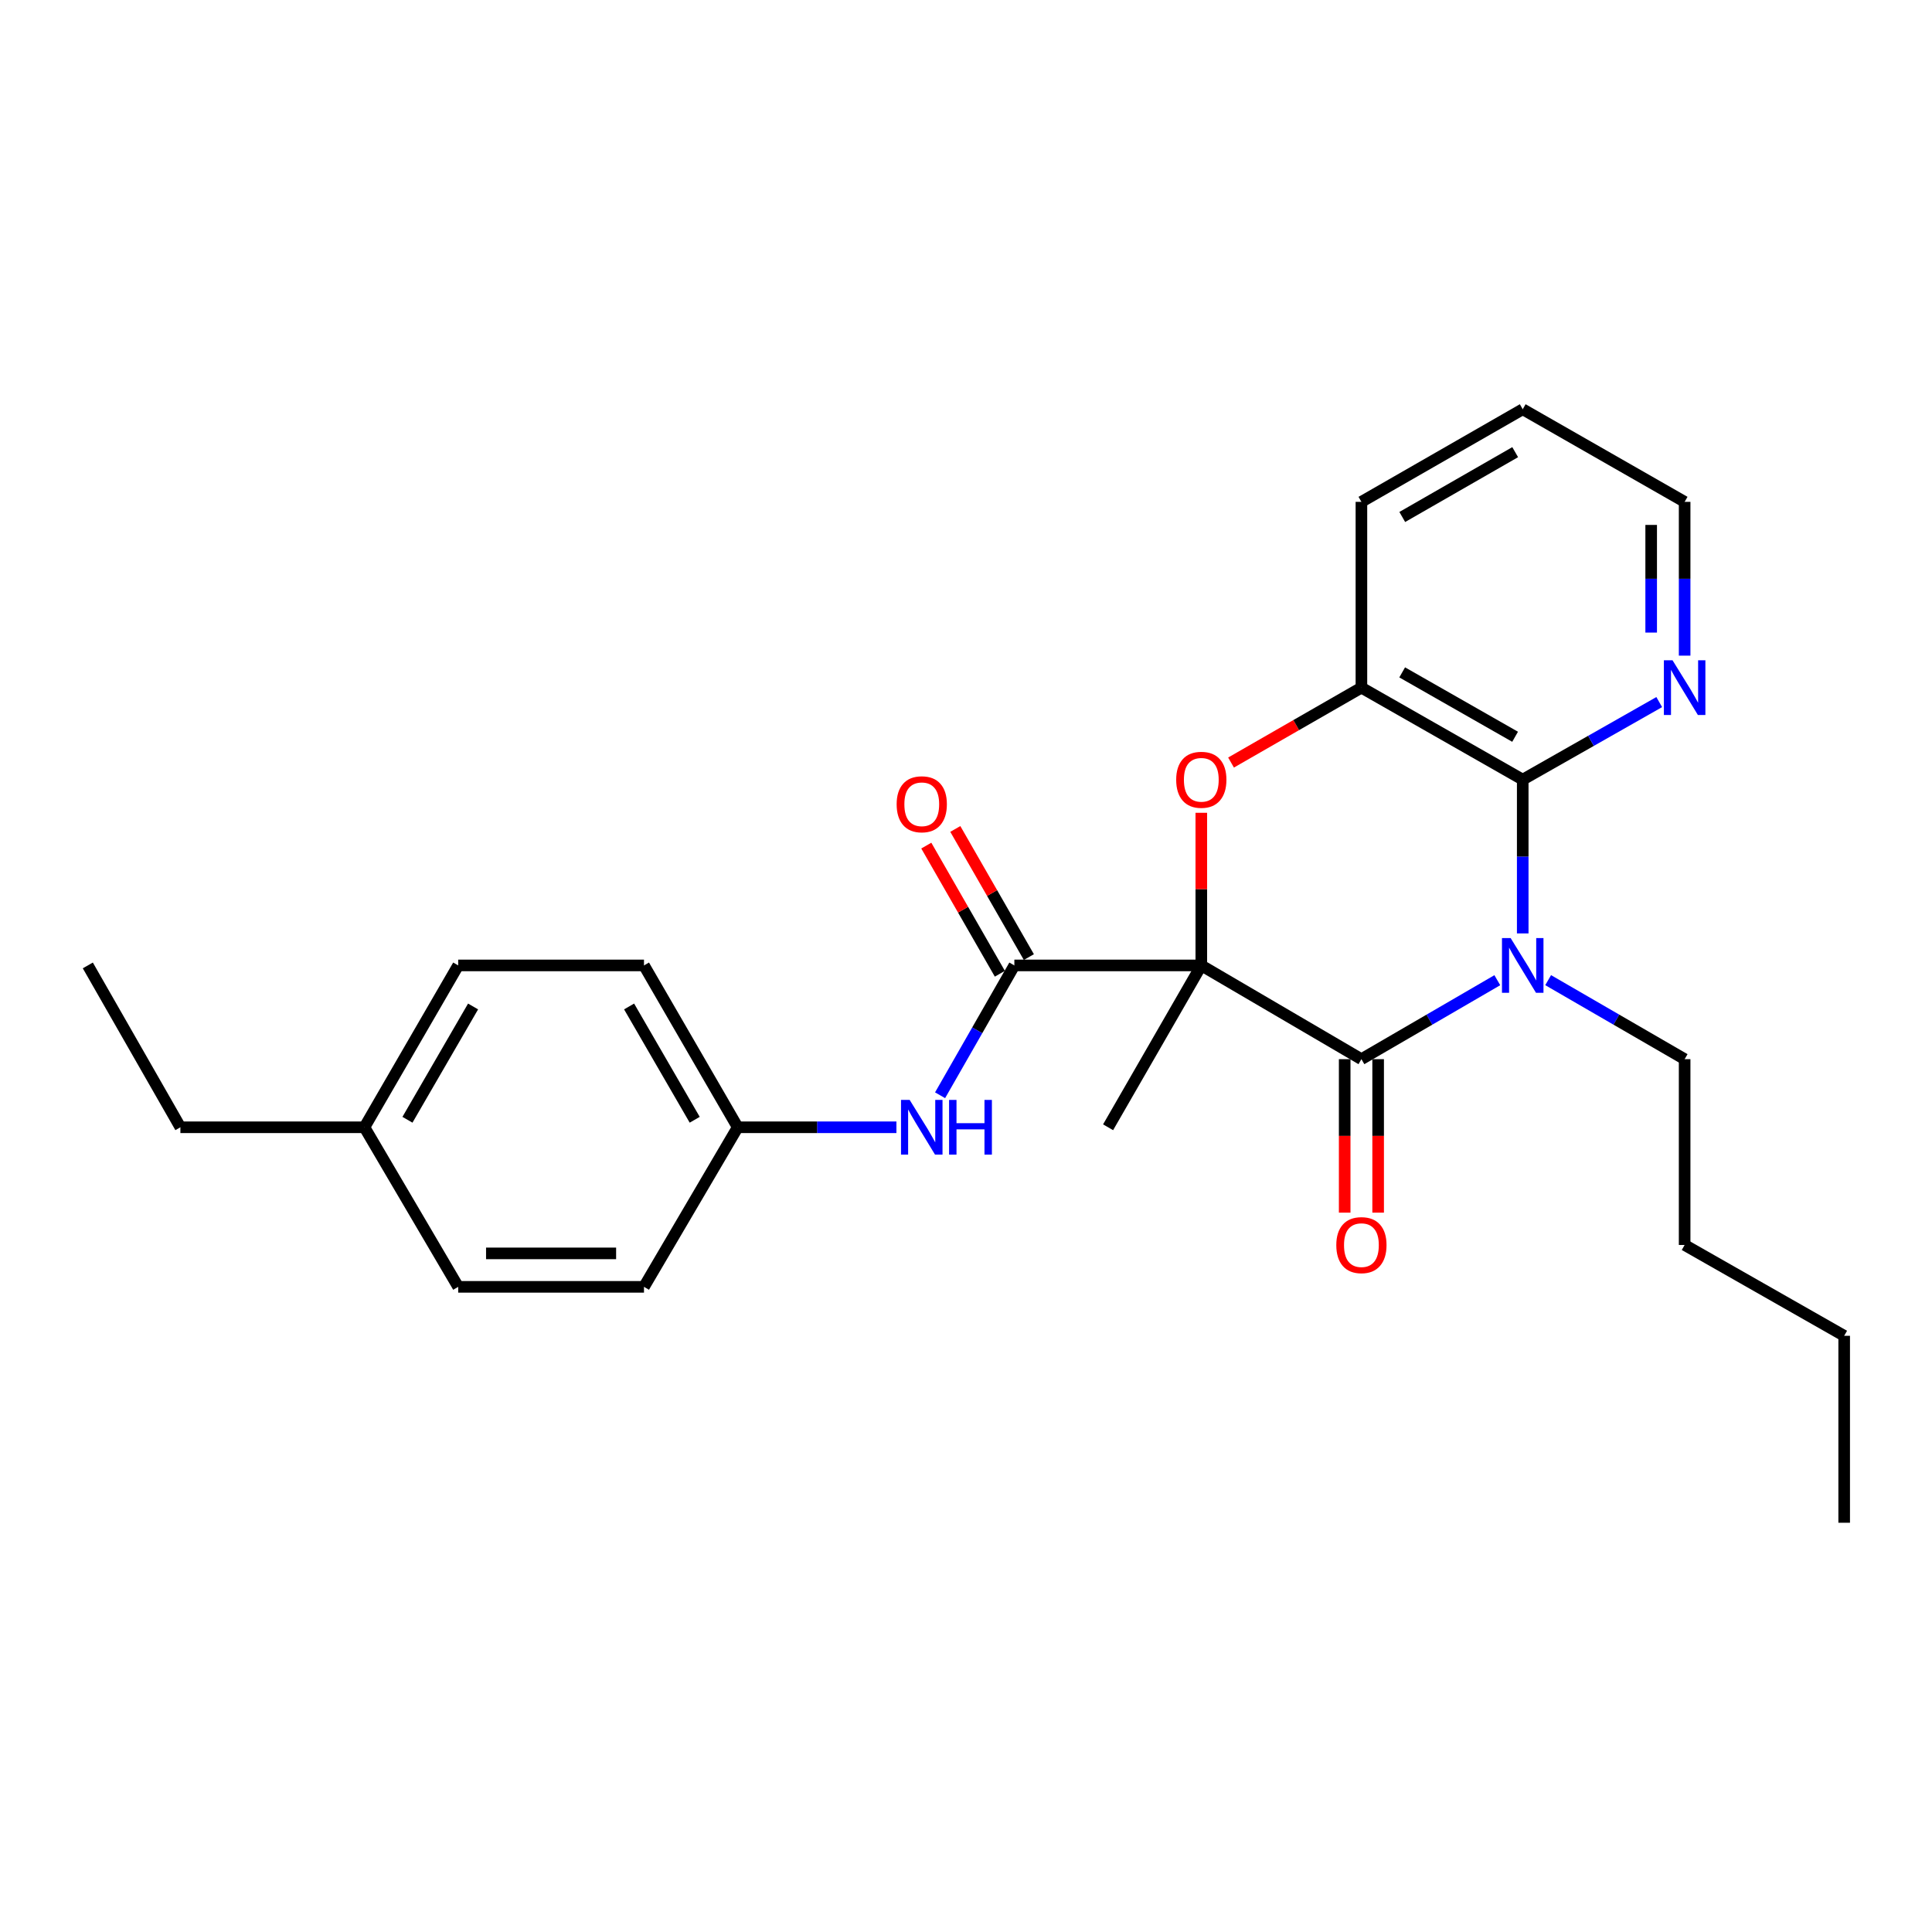 <?xml version='1.0' encoding='iso-8859-1'?>
<svg version='1.1' baseProfile='full'
              xmlns='http://www.w3.org/2000/svg'
                      xmlns:rdkit='http://www.rdkit.org/xml'
                      xmlns:xlink='http://www.w3.org/1999/xlink'
                  xml:space='preserve'
width='1000px' height='1000px' viewBox='0 0 1000 1000'>
<!-- END OF HEADER -->
<rect style='opacity:1.0;fill:#FFFFFF;stroke:none' width='1000' height='1000' x='0' y='0'> </rect>
<path class='bond-1' d='M 621.794,499.702 L 704.665,548.227' style='fill:none;fill-rule:evenodd;stroke:#000000;stroke-width:6px;stroke-linecap:butt;stroke-linejoin:miter;stroke-opacity:1' />
<path class='bond-2' d='M 621.794,499.702 L 621.794,460.201' style='fill:none;fill-rule:evenodd;stroke:#000000;stroke-width:6px;stroke-linecap:butt;stroke-linejoin:miter;stroke-opacity:1' />
<path class='bond-2' d='M 621.794,460.201 L 621.794,420.7' style='fill:none;fill-rule:evenodd;stroke:#FF0000;stroke-width:6px;stroke-linecap:butt;stroke-linejoin:miter;stroke-opacity:1' />
<path class='bond-4' d='M 621.794,499.702 L 525.032,499.702' style='fill:none;fill-rule:evenodd;stroke:#000000;stroke-width:6px;stroke-linecap:butt;stroke-linejoin:miter;stroke-opacity:1' />
<path class='bond-12' d='M 621.794,499.702 L 573.548,583.476' style='fill:none;fill-rule:evenodd;stroke:#000000;stroke-width:6px;stroke-linecap:butt;stroke-linejoin:miter;stroke-opacity:1' />
<path class='bond-0' d='M 775.006,507.347 L 739.835,527.787' style='fill:none;fill-rule:evenodd;stroke:#0000FF;stroke-width:6px;stroke-linecap:butt;stroke-linejoin:miter;stroke-opacity:1' />
<path class='bond-0' d='M 739.835,527.787 L 704.665,548.227' style='fill:none;fill-rule:evenodd;stroke:#000000;stroke-width:6px;stroke-linecap:butt;stroke-linejoin:miter;stroke-opacity:1' />
<path class='bond-11' d='M 801.321,507.322 L 836.643,527.775' style='fill:none;fill-rule:evenodd;stroke:#0000FF;stroke-width:6px;stroke-linecap:butt;stroke-linejoin:miter;stroke-opacity:1' />
<path class='bond-11' d='M 836.643,527.775 L 871.964,548.227' style='fill:none;fill-rule:evenodd;stroke:#000000;stroke-width:6px;stroke-linecap:butt;stroke-linejoin:miter;stroke-opacity:1' />
<path class='bond-26' d='M 788.16,483.138 L 788.16,443.337' style='fill:none;fill-rule:evenodd;stroke:#0000FF;stroke-width:6px;stroke-linecap:butt;stroke-linejoin:miter;stroke-opacity:1' />
<path class='bond-26' d='M 788.16,443.337 L 788.16,403.536' style='fill:none;fill-rule:evenodd;stroke:#000000;stroke-width:6px;stroke-linecap:butt;stroke-linejoin:miter;stroke-opacity:1' />
<path class='bond-8' d='M 696.006,548.227 L 696.006,587.948' style='fill:none;fill-rule:evenodd;stroke:#000000;stroke-width:6px;stroke-linecap:butt;stroke-linejoin:miter;stroke-opacity:1' />
<path class='bond-8' d='M 696.006,587.948 L 696.006,627.669' style='fill:none;fill-rule:evenodd;stroke:#FF0000;stroke-width:6px;stroke-linecap:butt;stroke-linejoin:miter;stroke-opacity:1' />
<path class='bond-8' d='M 713.323,548.227 L 713.323,587.948' style='fill:none;fill-rule:evenodd;stroke:#000000;stroke-width:6px;stroke-linecap:butt;stroke-linejoin:miter;stroke-opacity:1' />
<path class='bond-8' d='M 713.323,587.948 L 713.323,627.669' style='fill:none;fill-rule:evenodd;stroke:#FF0000;stroke-width:6px;stroke-linecap:butt;stroke-linejoin:miter;stroke-opacity:1' />
<path class='bond-5' d='M 637.184,394.694 L 670.924,375.31' style='fill:none;fill-rule:evenodd;stroke:#FF0000;stroke-width:6px;stroke-linecap:butt;stroke-linejoin:miter;stroke-opacity:1' />
<path class='bond-5' d='M 670.924,375.31 L 704.665,355.925' style='fill:none;fill-rule:evenodd;stroke:#000000;stroke-width:6px;stroke-linecap:butt;stroke-linejoin:miter;stroke-opacity:1' />
<path class='bond-3' d='M 788.16,403.536 L 704.665,355.925' style='fill:none;fill-rule:evenodd;stroke:#000000;stroke-width:6px;stroke-linecap:butt;stroke-linejoin:miter;stroke-opacity:1' />
<path class='bond-3' d='M 784.214,381.351 L 725.767,348.023' style='fill:none;fill-rule:evenodd;stroke:#000000;stroke-width:6px;stroke-linecap:butt;stroke-linejoin:miter;stroke-opacity:1' />
<path class='bond-7' d='M 788.16,403.536 L 823.487,383.466' style='fill:none;fill-rule:evenodd;stroke:#000000;stroke-width:6px;stroke-linecap:butt;stroke-linejoin:miter;stroke-opacity:1' />
<path class='bond-7' d='M 823.487,383.466 L 858.814,363.395' style='fill:none;fill-rule:evenodd;stroke:#0000FF;stroke-width:6px;stroke-linecap:butt;stroke-linejoin:miter;stroke-opacity:1' />
<path class='bond-6' d='M 525.032,499.702 L 505.809,533.303' style='fill:none;fill-rule:evenodd;stroke:#000000;stroke-width:6px;stroke-linecap:butt;stroke-linejoin:miter;stroke-opacity:1' />
<path class='bond-6' d='M 505.809,533.303 L 486.585,566.903' style='fill:none;fill-rule:evenodd;stroke:#0000FF;stroke-width:6px;stroke-linecap:butt;stroke-linejoin:miter;stroke-opacity:1' />
<path class='bond-9' d='M 532.541,495.391 L 513.504,462.227' style='fill:none;fill-rule:evenodd;stroke:#000000;stroke-width:6px;stroke-linecap:butt;stroke-linejoin:miter;stroke-opacity:1' />
<path class='bond-9' d='M 513.504,462.227 L 494.467,429.063' style='fill:none;fill-rule:evenodd;stroke:#FF0000;stroke-width:6px;stroke-linecap:butt;stroke-linejoin:miter;stroke-opacity:1' />
<path class='bond-9' d='M 517.523,504.012 L 498.486,470.848' style='fill:none;fill-rule:evenodd;stroke:#000000;stroke-width:6px;stroke-linecap:butt;stroke-linejoin:miter;stroke-opacity:1' />
<path class='bond-9' d='M 498.486,470.848 L 479.449,437.683' style='fill:none;fill-rule:evenodd;stroke:#FF0000;stroke-width:6px;stroke-linecap:butt;stroke-linejoin:miter;stroke-opacity:1' />
<path class='bond-18' d='M 704.665,355.925 L 704.665,259.759' style='fill:none;fill-rule:evenodd;stroke:#000000;stroke-width:6px;stroke-linecap:butt;stroke-linejoin:miter;stroke-opacity:1' />
<path class='bond-10' d='M 463.982,583.476 L 422.912,583.476' style='fill:none;fill-rule:evenodd;stroke:#0000FF;stroke-width:6px;stroke-linecap:butt;stroke-linejoin:miter;stroke-opacity:1' />
<path class='bond-10' d='M 422.912,583.476 L 381.842,583.476' style='fill:none;fill-rule:evenodd;stroke:#000000;stroke-width:6px;stroke-linecap:butt;stroke-linejoin:miter;stroke-opacity:1' />
<path class='bond-28' d='M 871.964,339.36 L 871.964,299.56' style='fill:none;fill-rule:evenodd;stroke:#0000FF;stroke-width:6px;stroke-linecap:butt;stroke-linejoin:miter;stroke-opacity:1' />
<path class='bond-28' d='M 871.964,299.56 L 871.964,259.759' style='fill:none;fill-rule:evenodd;stroke:#000000;stroke-width:6px;stroke-linecap:butt;stroke-linejoin:miter;stroke-opacity:1' />
<path class='bond-28' d='M 854.647,327.42 L 854.647,299.56' style='fill:none;fill-rule:evenodd;stroke:#0000FF;stroke-width:6px;stroke-linecap:butt;stroke-linejoin:miter;stroke-opacity:1' />
<path class='bond-28' d='M 854.647,299.56 L 854.647,271.699' style='fill:none;fill-rule:evenodd;stroke:#000000;stroke-width:6px;stroke-linecap:butt;stroke-linejoin:miter;stroke-opacity:1' />
<path class='bond-14' d='M 381.842,583.476 L 333.326,666.068' style='fill:none;fill-rule:evenodd;stroke:#000000;stroke-width:6px;stroke-linecap:butt;stroke-linejoin:miter;stroke-opacity:1' />
<path class='bond-15' d='M 381.842,583.476 L 333.326,499.702' style='fill:none;fill-rule:evenodd;stroke:#000000;stroke-width:6px;stroke-linecap:butt;stroke-linejoin:miter;stroke-opacity:1' />
<path class='bond-15' d='M 359.579,579.588 L 325.618,520.946' style='fill:none;fill-rule:evenodd;stroke:#000000;stroke-width:6px;stroke-linecap:butt;stroke-linejoin:miter;stroke-opacity:1' />
<path class='bond-21' d='M 871.964,548.227 L 871.964,644.393' style='fill:none;fill-rule:evenodd;stroke:#000000;stroke-width:6px;stroke-linecap:butt;stroke-linejoin:miter;stroke-opacity:1' />
<path class='bond-13' d='M 188.635,583.476 L 237.161,499.702' style='fill:none;fill-rule:evenodd;stroke:#000000;stroke-width:6px;stroke-linecap:butt;stroke-linejoin:miter;stroke-opacity:1' />
<path class='bond-13' d='M 210.899,579.59 L 244.866,520.948' style='fill:none;fill-rule:evenodd;stroke:#000000;stroke-width:6px;stroke-linecap:butt;stroke-linejoin:miter;stroke-opacity:1' />
<path class='bond-20' d='M 188.635,583.476 L 93.374,583.476' style='fill:none;fill-rule:evenodd;stroke:#000000;stroke-width:6px;stroke-linecap:butt;stroke-linejoin:miter;stroke-opacity:1' />
<path class='bond-27' d='M 188.635,583.476 L 237.161,666.068' style='fill:none;fill-rule:evenodd;stroke:#000000;stroke-width:6px;stroke-linecap:butt;stroke-linejoin:miter;stroke-opacity:1' />
<path class='bond-16' d='M 333.326,666.068 L 237.161,666.068' style='fill:none;fill-rule:evenodd;stroke:#000000;stroke-width:6px;stroke-linecap:butt;stroke-linejoin:miter;stroke-opacity:1' />
<path class='bond-16' d='M 318.901,648.751 L 251.585,648.751' style='fill:none;fill-rule:evenodd;stroke:#000000;stroke-width:6px;stroke-linecap:butt;stroke-linejoin:miter;stroke-opacity:1' />
<path class='bond-17' d='M 333.326,499.702 L 237.161,499.702' style='fill:none;fill-rule:evenodd;stroke:#000000;stroke-width:6px;stroke-linecap:butt;stroke-linejoin:miter;stroke-opacity:1' />
<path class='bond-22' d='M 704.665,259.759 L 788.16,211.83' style='fill:none;fill-rule:evenodd;stroke:#000000;stroke-width:6px;stroke-linecap:butt;stroke-linejoin:miter;stroke-opacity:1' />
<path class='bond-22' d='M 725.81,267.588 L 784.257,234.038' style='fill:none;fill-rule:evenodd;stroke:#000000;stroke-width:6px;stroke-linecap:butt;stroke-linejoin:miter;stroke-opacity:1' />
<path class='bond-19' d='M 871.964,259.759 L 788.16,211.83' style='fill:none;fill-rule:evenodd;stroke:#000000;stroke-width:6px;stroke-linecap:butt;stroke-linejoin:miter;stroke-opacity:1' />
<path class='bond-24' d='M 93.374,583.476 L 45.455,499.702' style='fill:none;fill-rule:evenodd;stroke:#000000;stroke-width:6px;stroke-linecap:butt;stroke-linejoin:miter;stroke-opacity:1' />
<path class='bond-23' d='M 871.964,644.393 L 954.545,691.408' style='fill:none;fill-rule:evenodd;stroke:#000000;stroke-width:6px;stroke-linecap:butt;stroke-linejoin:miter;stroke-opacity:1' />
<path class='bond-25' d='M 954.545,691.408 L 954.545,788.17' style='fill:none;fill-rule:evenodd;stroke:#000000;stroke-width:6px;stroke-linecap:butt;stroke-linejoin:miter;stroke-opacity:1' />
<path  class='atom-1' d='M 781.9 485.542
L 791.18 500.542
Q 792.1 502.022, 793.58 504.702
Q 795.06 507.382, 795.14 507.542
L 795.14 485.542
L 798.9 485.542
L 798.9 513.862
L 795.02 513.862
L 785.06 497.462
Q 783.9 495.542, 782.66 493.342
Q 781.46 491.142, 781.1 490.462
L 781.1 513.862
L 777.42 513.862
L 777.42 485.542
L 781.9 485.542
' fill='#0000FF'/>
<path  class='atom-3' d='M 608.794 403.616
Q 608.794 396.816, 612.154 393.016
Q 615.514 389.216, 621.794 389.216
Q 628.074 389.216, 631.434 393.016
Q 634.794 396.816, 634.794 403.616
Q 634.794 410.496, 631.394 414.416
Q 627.994 418.296, 621.794 418.296
Q 615.554 418.296, 612.154 414.416
Q 608.794 410.536, 608.794 403.616
M 621.794 415.096
Q 626.114 415.096, 628.434 412.216
Q 630.794 409.296, 630.794 403.616
Q 630.794 398.056, 628.434 395.256
Q 626.114 392.416, 621.794 392.416
Q 617.474 392.416, 615.114 395.216
Q 612.794 398.016, 612.794 403.616
Q 612.794 409.336, 615.114 412.216
Q 617.474 415.096, 621.794 415.096
' fill='#FF0000'/>
<path  class='atom-7' d='M 470.843 569.316
L 480.123 584.316
Q 481.043 585.796, 482.523 588.476
Q 484.003 591.156, 484.083 591.316
L 484.083 569.316
L 487.843 569.316
L 487.843 597.636
L 483.963 597.636
L 474.003 581.236
Q 472.843 579.316, 471.603 577.116
Q 470.403 574.916, 470.043 574.236
L 470.043 597.636
L 466.363 597.636
L 466.363 569.316
L 470.843 569.316
' fill='#0000FF'/>
<path  class='atom-7' d='M 491.243 569.316
L 495.083 569.316
L 495.083 581.356
L 509.563 581.356
L 509.563 569.316
L 513.403 569.316
L 513.403 597.636
L 509.563 597.636
L 509.563 584.556
L 495.083 584.556
L 495.083 597.636
L 491.243 597.636
L 491.243 569.316
' fill='#0000FF'/>
<path  class='atom-8' d='M 865.704 341.765
L 874.984 356.765
Q 875.904 358.245, 877.384 360.925
Q 878.864 363.605, 878.944 363.765
L 878.944 341.765
L 882.704 341.765
L 882.704 370.085
L 878.824 370.085
L 868.864 353.685
Q 867.704 351.765, 866.464 349.565
Q 865.264 347.365, 864.904 346.685
L 864.904 370.085
L 861.224 370.085
L 861.224 341.765
L 865.704 341.765
' fill='#0000FF'/>
<path  class='atom-9' d='M 691.665 644.473
Q 691.665 637.673, 695.025 633.873
Q 698.385 630.073, 704.665 630.073
Q 710.945 630.073, 714.305 633.873
Q 717.665 637.673, 717.665 644.473
Q 717.665 651.353, 714.265 655.273
Q 710.865 659.153, 704.665 659.153
Q 698.425 659.153, 695.025 655.273
Q 691.665 651.393, 691.665 644.473
M 704.665 655.953
Q 708.985 655.953, 711.305 653.073
Q 713.665 650.153, 713.665 644.473
Q 713.665 638.913, 711.305 636.113
Q 708.985 633.273, 704.665 633.273
Q 700.345 633.273, 697.985 636.073
Q 695.665 638.873, 695.665 644.473
Q 695.665 650.193, 697.985 653.073
Q 700.345 655.953, 704.665 655.953
' fill='#FF0000'/>
<path  class='atom-10' d='M 464.103 416.286
Q 464.103 409.486, 467.463 405.686
Q 470.823 401.886, 477.103 401.886
Q 483.383 401.886, 486.743 405.686
Q 490.103 409.486, 490.103 416.286
Q 490.103 423.166, 486.703 427.086
Q 483.303 430.966, 477.103 430.966
Q 470.863 430.966, 467.463 427.086
Q 464.103 423.206, 464.103 416.286
M 477.103 427.766
Q 481.423 427.766, 483.743 424.886
Q 486.103 421.966, 486.103 416.286
Q 486.103 410.726, 483.743 407.926
Q 481.423 405.086, 477.103 405.086
Q 472.783 405.086, 470.423 407.886
Q 468.103 410.686, 468.103 416.286
Q 468.103 422.006, 470.423 424.886
Q 472.783 427.766, 477.103 427.766
' fill='#FF0000'/>
</svg>
